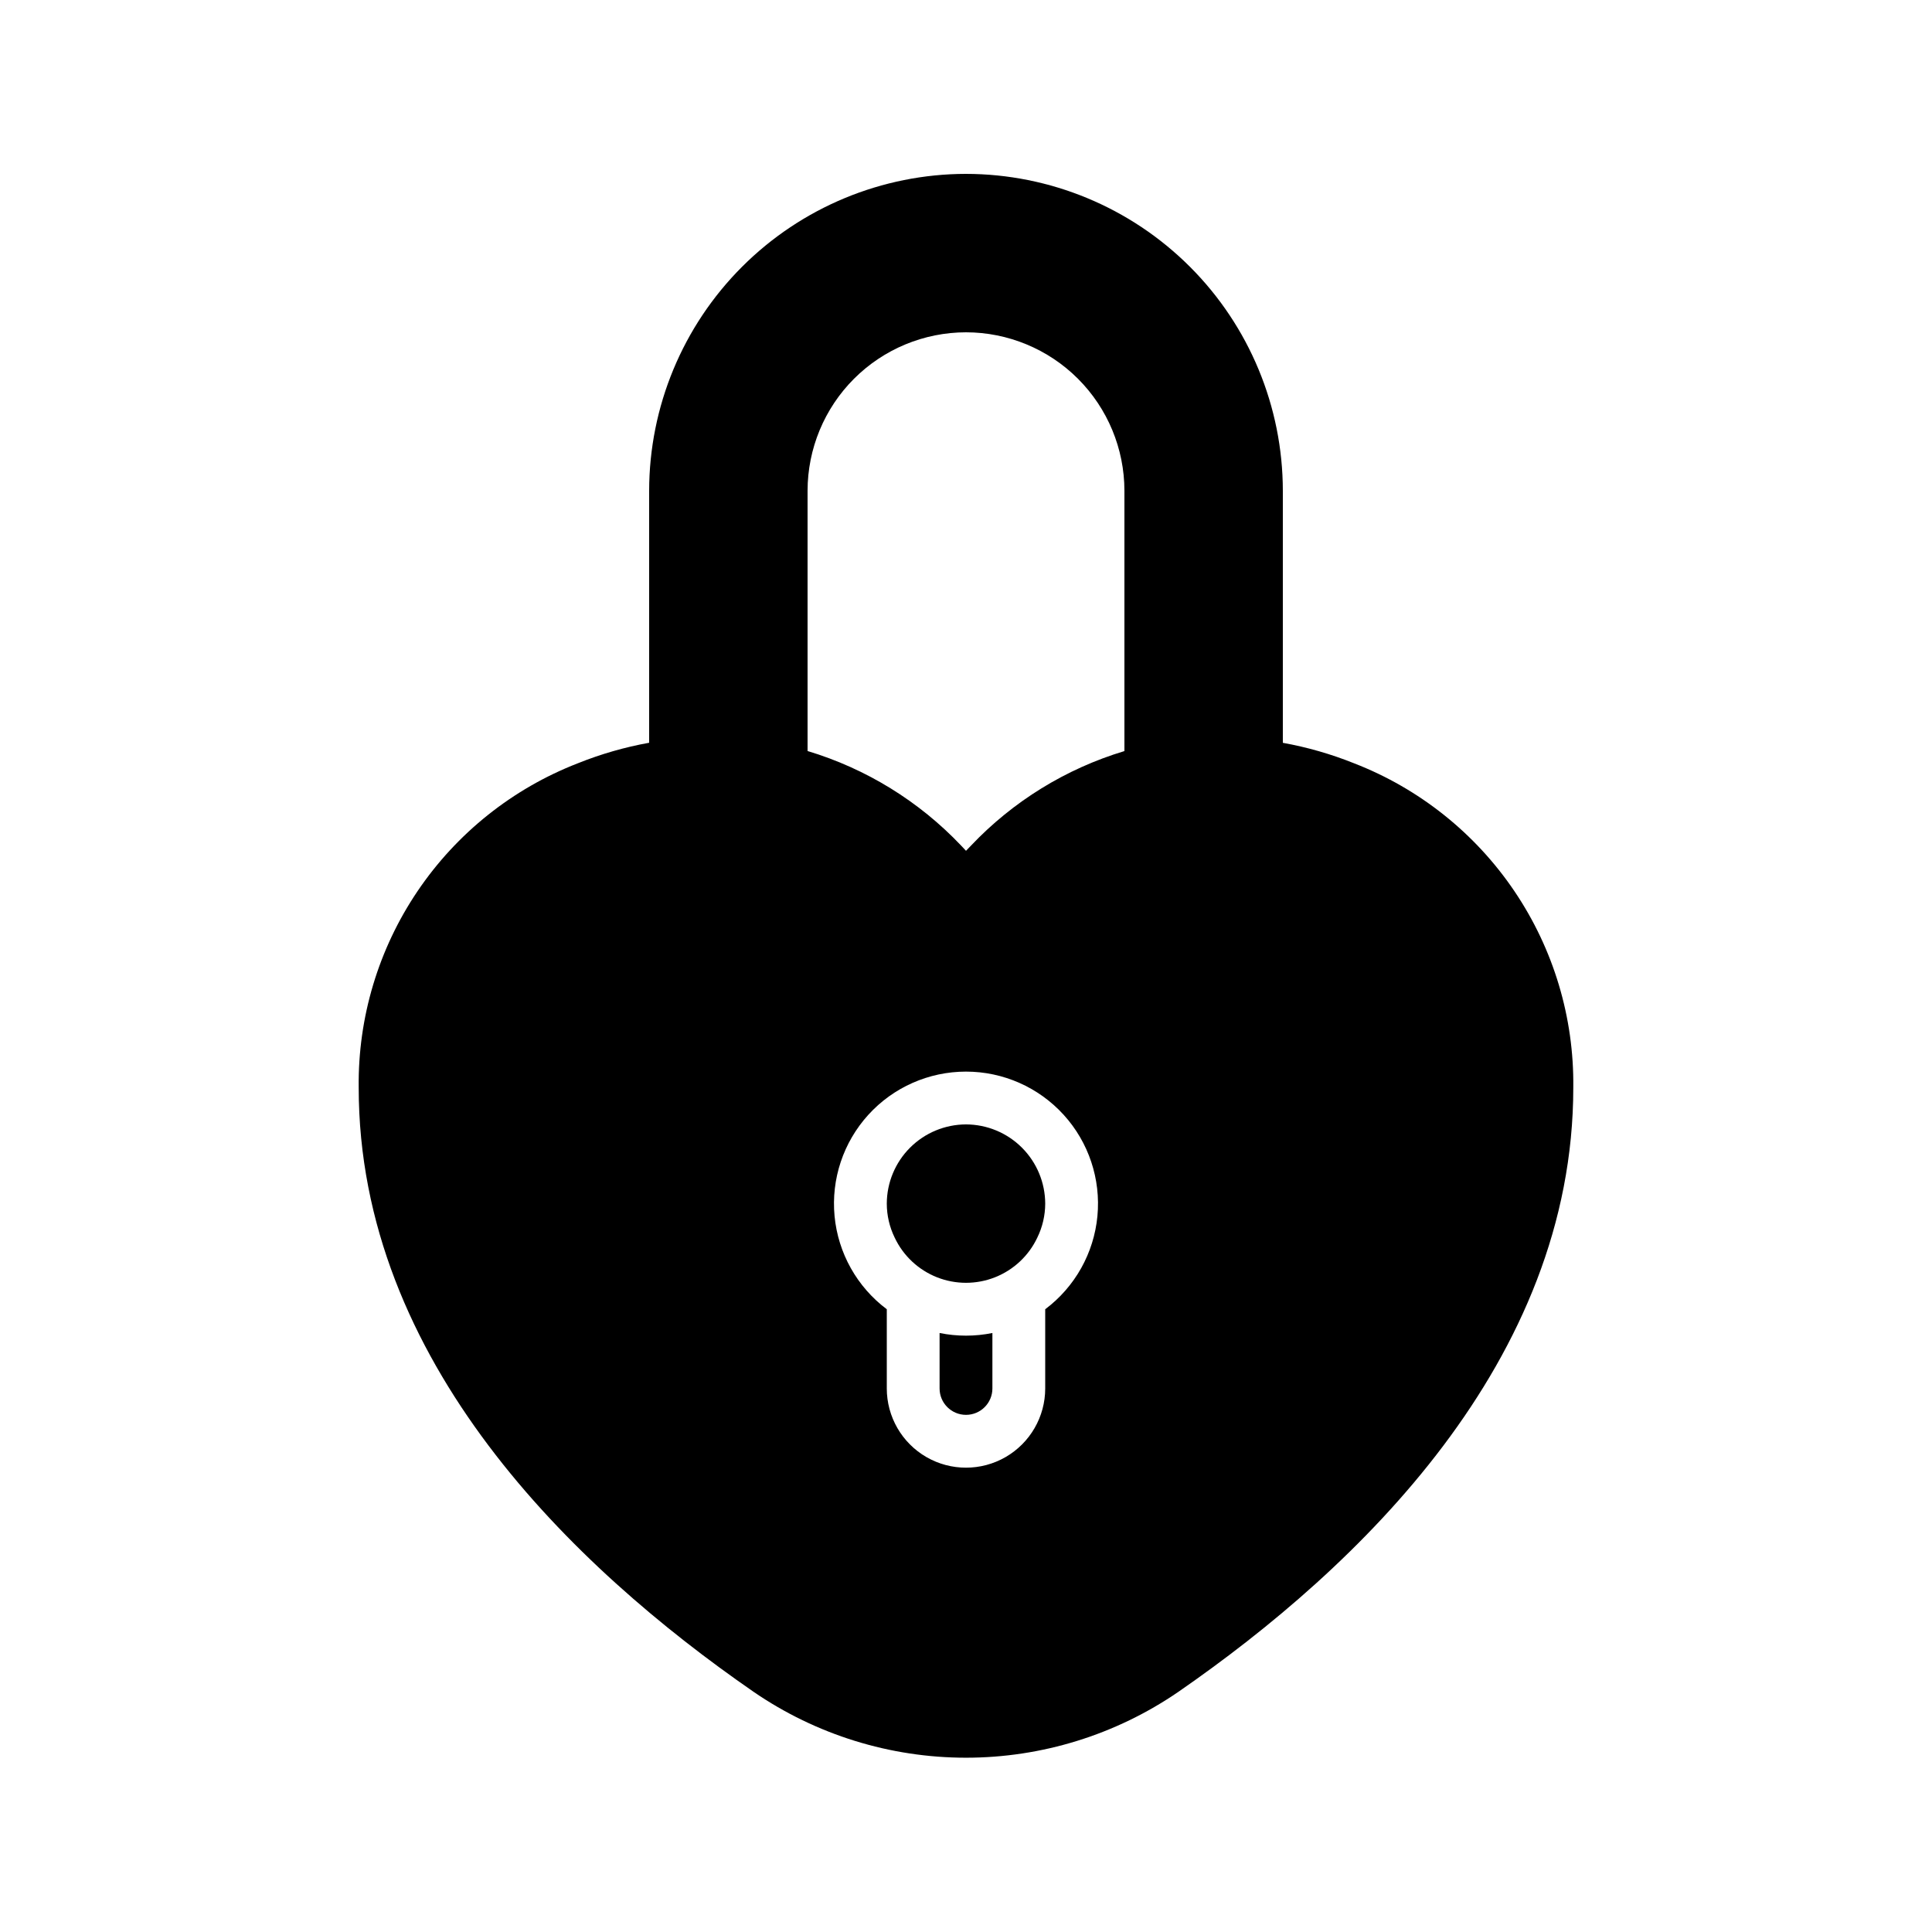 <?xml version="1.0" encoding="UTF-8"?>
<!-- Uploaded to: SVG Repo, www.svgrepo.com, Generator: SVG Repo Mixer Tools -->
<svg fill="#000000" width="800px" height="800px" version="1.1" viewBox="144 144 512 512" xmlns="http://www.w3.org/2000/svg">
 <g>
  <path d="m400 190.08c-22.266 0.023-43.609 8.879-59.348 24.621-15.742 15.742-24.598 37.086-24.621 59.348v66.789c-6.465 1.168-12.797 2.988-18.895 5.438-17.277 6.703-32.094 18.523-42.473 33.875-10.379 15.352-15.824 33.508-15.605 52.039 0 72.59 56.922 127.17 104.68 160.18 16.562 11.359 36.176 17.441 56.262 17.441 20.082 0 39.695-6.082 56.258-17.441 47.758-33.02 104.68-87.602 104.68-160.18 0.215-18.527-5.231-36.68-15.609-52.031s-25.195-27.168-42.469-33.871c-6.098-2.449-12.426-4.269-18.895-5.434v-66.805c-0.023-22.262-8.875-43.605-24.617-59.348-15.742-15.742-37.086-24.598-59.348-24.621zm0 41.984c11.129 0.012 21.801 4.438 29.672 12.309s12.301 18.543 12.312 29.676v68.992c-15.512 4.672-29.535 13.316-40.676 25.074l-1.309 1.355-1.309-1.398c-11.148-11.746-25.172-20.379-40.676-25.043v-68.98c0.012-11.133 4.438-21.805 12.309-29.676 7.871-7.871 18.543-12.297 29.676-12.309zm20.992 258.9v20.992c0 7.5-4.004 14.43-10.496 18.18-6.496 3.75-14.5 3.75-20.992 0-6.496-3.75-10.496-10.68-10.496-18.18v-20.992c-7.883-5.914-12.91-14.875-13.84-24.684-0.93-9.812 2.32-19.559 8.949-26.848 6.629-7.289 16.027-11.445 25.883-11.445 9.852 0 19.25 4.156 25.879 11.445 6.633 7.289 9.879 17.035 8.949 26.848-0.93 9.809-5.953 18.77-13.836 24.684z"/>
  <path d="m393 497.26v14.695c0 3.863 3.133 6.996 7 6.996 3.863 0 6.996-3.133 6.996-6.996v-14.695c-4.617 0.934-9.375 0.934-13.996 0z"/>
  <path d="m400 441.98c-5.562 0.016-10.895 2.231-14.828 6.164-3.934 3.934-6.148 9.266-6.164 14.828 0.004 3.129 0.723 6.215 2.098 9.023 2.269 4.797 6.277 8.551 11.211 10.5 4.938 1.949 10.43 1.949 15.363 0 4.934-1.949 8.941-5.703 11.211-10.5 1.375-2.809 2.094-5.894 2.102-9.023-0.02-5.562-2.234-10.895-6.168-14.828-3.934-3.934-9.262-6.148-14.824-6.164z"/>
 </g>
</svg>